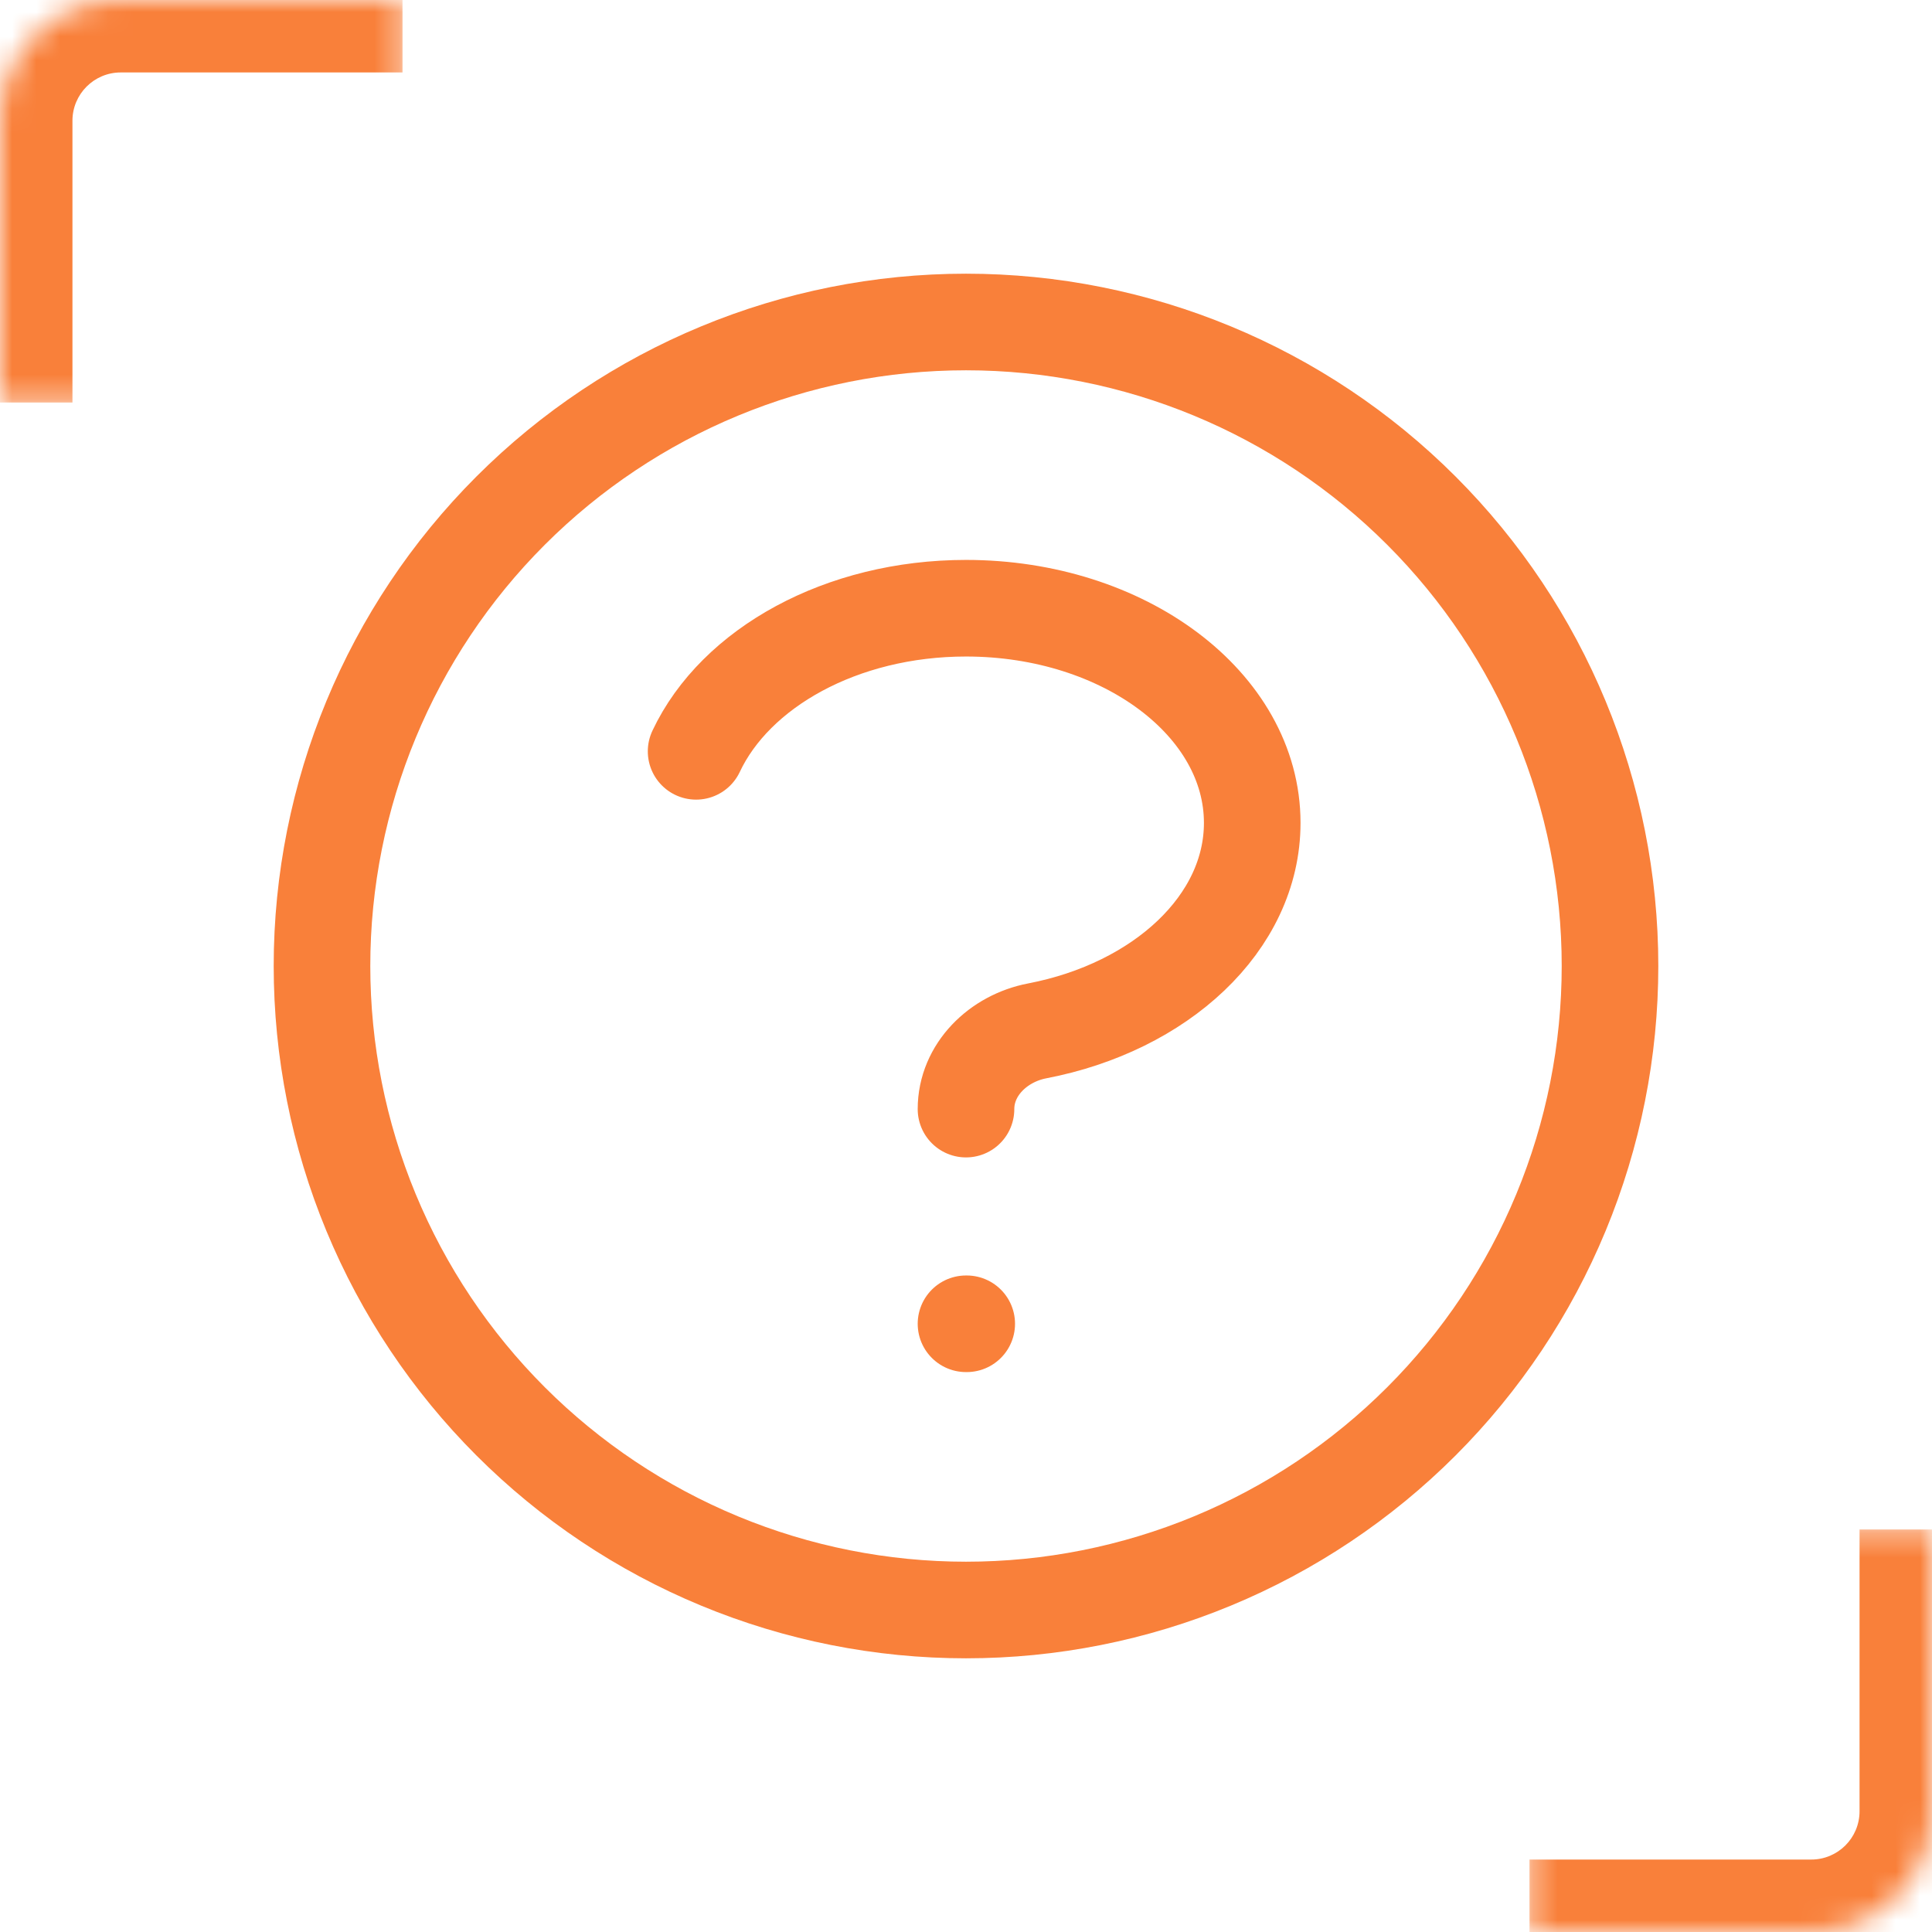 <svg xmlns="http://www.w3.org/2000/svg" width="80" height="80" viewBox="0 0 80 80" fill="none"><g clip-path="url(#clip0_233_1034)"><path d="M28.824 31.111C30.45 27.659 34.839 25.185 40 25.185C46.548 25.185 51.852 29.164 51.852 34.074C51.852 38.222 48.065 41.704 42.945 42.687C41.339 42.995 40 44.287 40 45.926M40 54.815H40.03M66.667 40C66.667 43.502 65.977 46.969 64.637 50.205C63.297 53.44 61.332 56.38 58.856 58.856C56.38 61.332 53.44 63.297 50.205 64.637C46.969 65.977 43.502 66.667 40 66.667C36.498 66.667 33.031 65.977 29.795 64.637C26.56 63.297 23.62 61.332 21.144 58.856C18.668 56.38 16.703 53.44 15.363 50.205C14.023 46.969 13.333 43.502 13.333 40C13.333 32.928 16.143 26.145 21.144 21.144C26.145 16.143 32.928 13.333 40 13.333C47.072 13.333 53.855 16.143 58.856 21.144C63.857 26.145 66.667 32.928 66.667 40Z" stroke="#F9803A" stroke-width="4" stroke-linecap="round" stroke-linejoin="round"></path><mask id="path-2-inside-1_233_1034" fill="white"><path d="M0 5C0 2.239 2.239 0 5 0H16.667V16.667H0V5Z"></path></mask><path d="M-3 5C-3 0.582 0.582 -3 5 -3H16.667V3H5C3.895 3 3 3.895 3 5H-3ZM16.667 16.667H0H16.667ZM-3 16.667V5C-3 0.582 0.582 -3 5 -3V3C3.895 3 3 3.895 3 5V16.667H-3ZM16.667 0V16.667V0Z" fill="#F9803A" mask="url(#path-2-inside-1_233_1034)"></path><mask id="path-4-inside-2_233_1034" fill="white"><path d="M63.333 63.333H80V75C80 77.761 77.761 80 75 80H63.333V63.333Z"></path></mask><path d="M63.333 63.333H80H63.333ZM83 75C83 79.418 79.418 83 75 83H63.333V77H75C76.105 77 77 76.105 77 75H83ZM63.333 80V63.333V80ZM83 63.333V75C83 79.418 79.418 83 75 83V77C76.105 77 77 76.105 77 75V63.333H83Z" fill="#F9803A" mask="url(#path-4-inside-2_233_1034)"></path></g><defs><clipPath id="clip0_233_1034"><rect width="80" height="80" fill="white"></rect></clipPath></defs></svg>